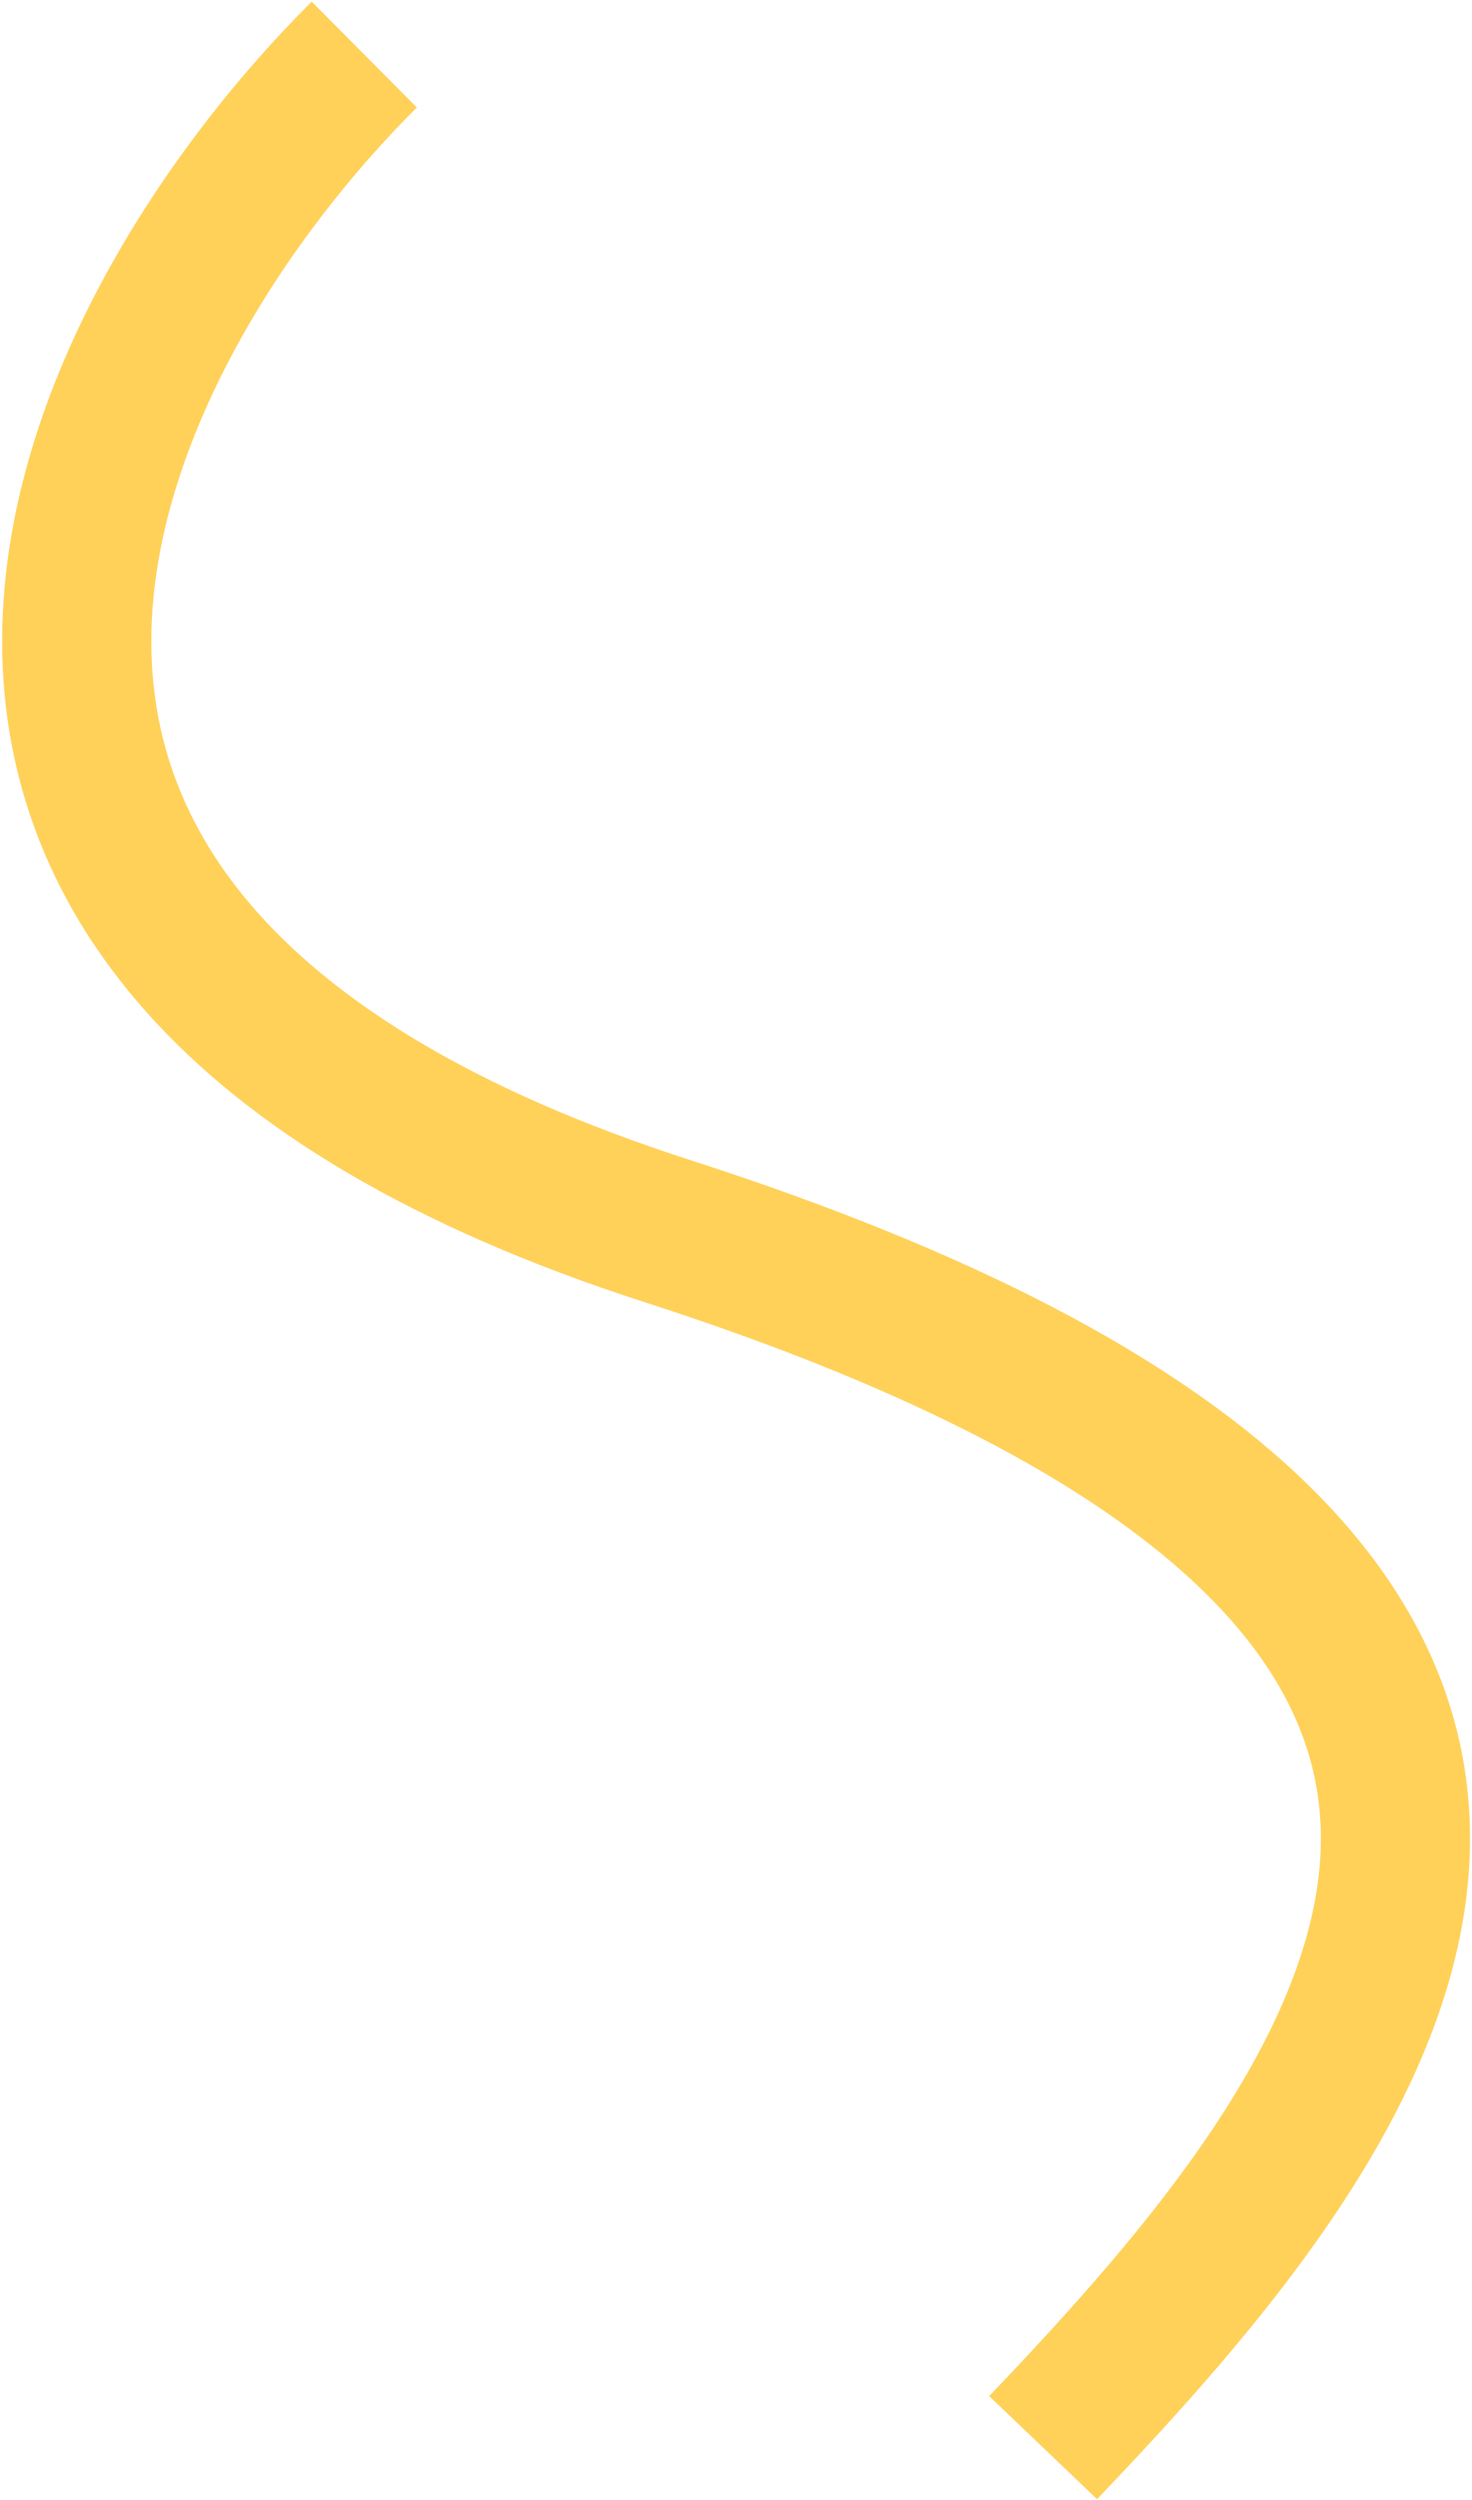 <?xml version="1.0" encoding="UTF-8"?> <svg xmlns="http://www.w3.org/2000/svg" width="592" height="1005" viewBox="0 0 592 1005" fill="none"><path fill-rule="evenodd" clip-rule="evenodd" d="M0.872 255.414C1.911 153.745 68.223 57.445 125.359 0.656L167.656 43.211C114.959 95.589 61.671 177.589 60.869 256.028C60.481 293.897 72.233 331.813 103.97 367.262C136.239 403.306 190.567 438.297 277.709 466.38C392.578 503.397 471.121 545.516 520.97 592.011C571.79 639.412 592.797 691.529 591.118 744.877C589.491 796.583 566.664 845.45 538.174 888.282C509.527 931.352 473.245 971.104 441.203 1004.65L397.813 963.214C429.521 930.013 462.676 893.452 488.216 855.054C513.914 816.418 530.025 778.659 531.148 742.99C532.219 708.963 519.787 672.956 480.045 635.888C439.332 597.914 370.187 559.22 259.306 523.488C165.848 493.37 100.897 453.782 59.267 407.283C17.105 360.189 0.338 307.6 0.872 255.414Z" fill="#FFD159"></path></svg> 